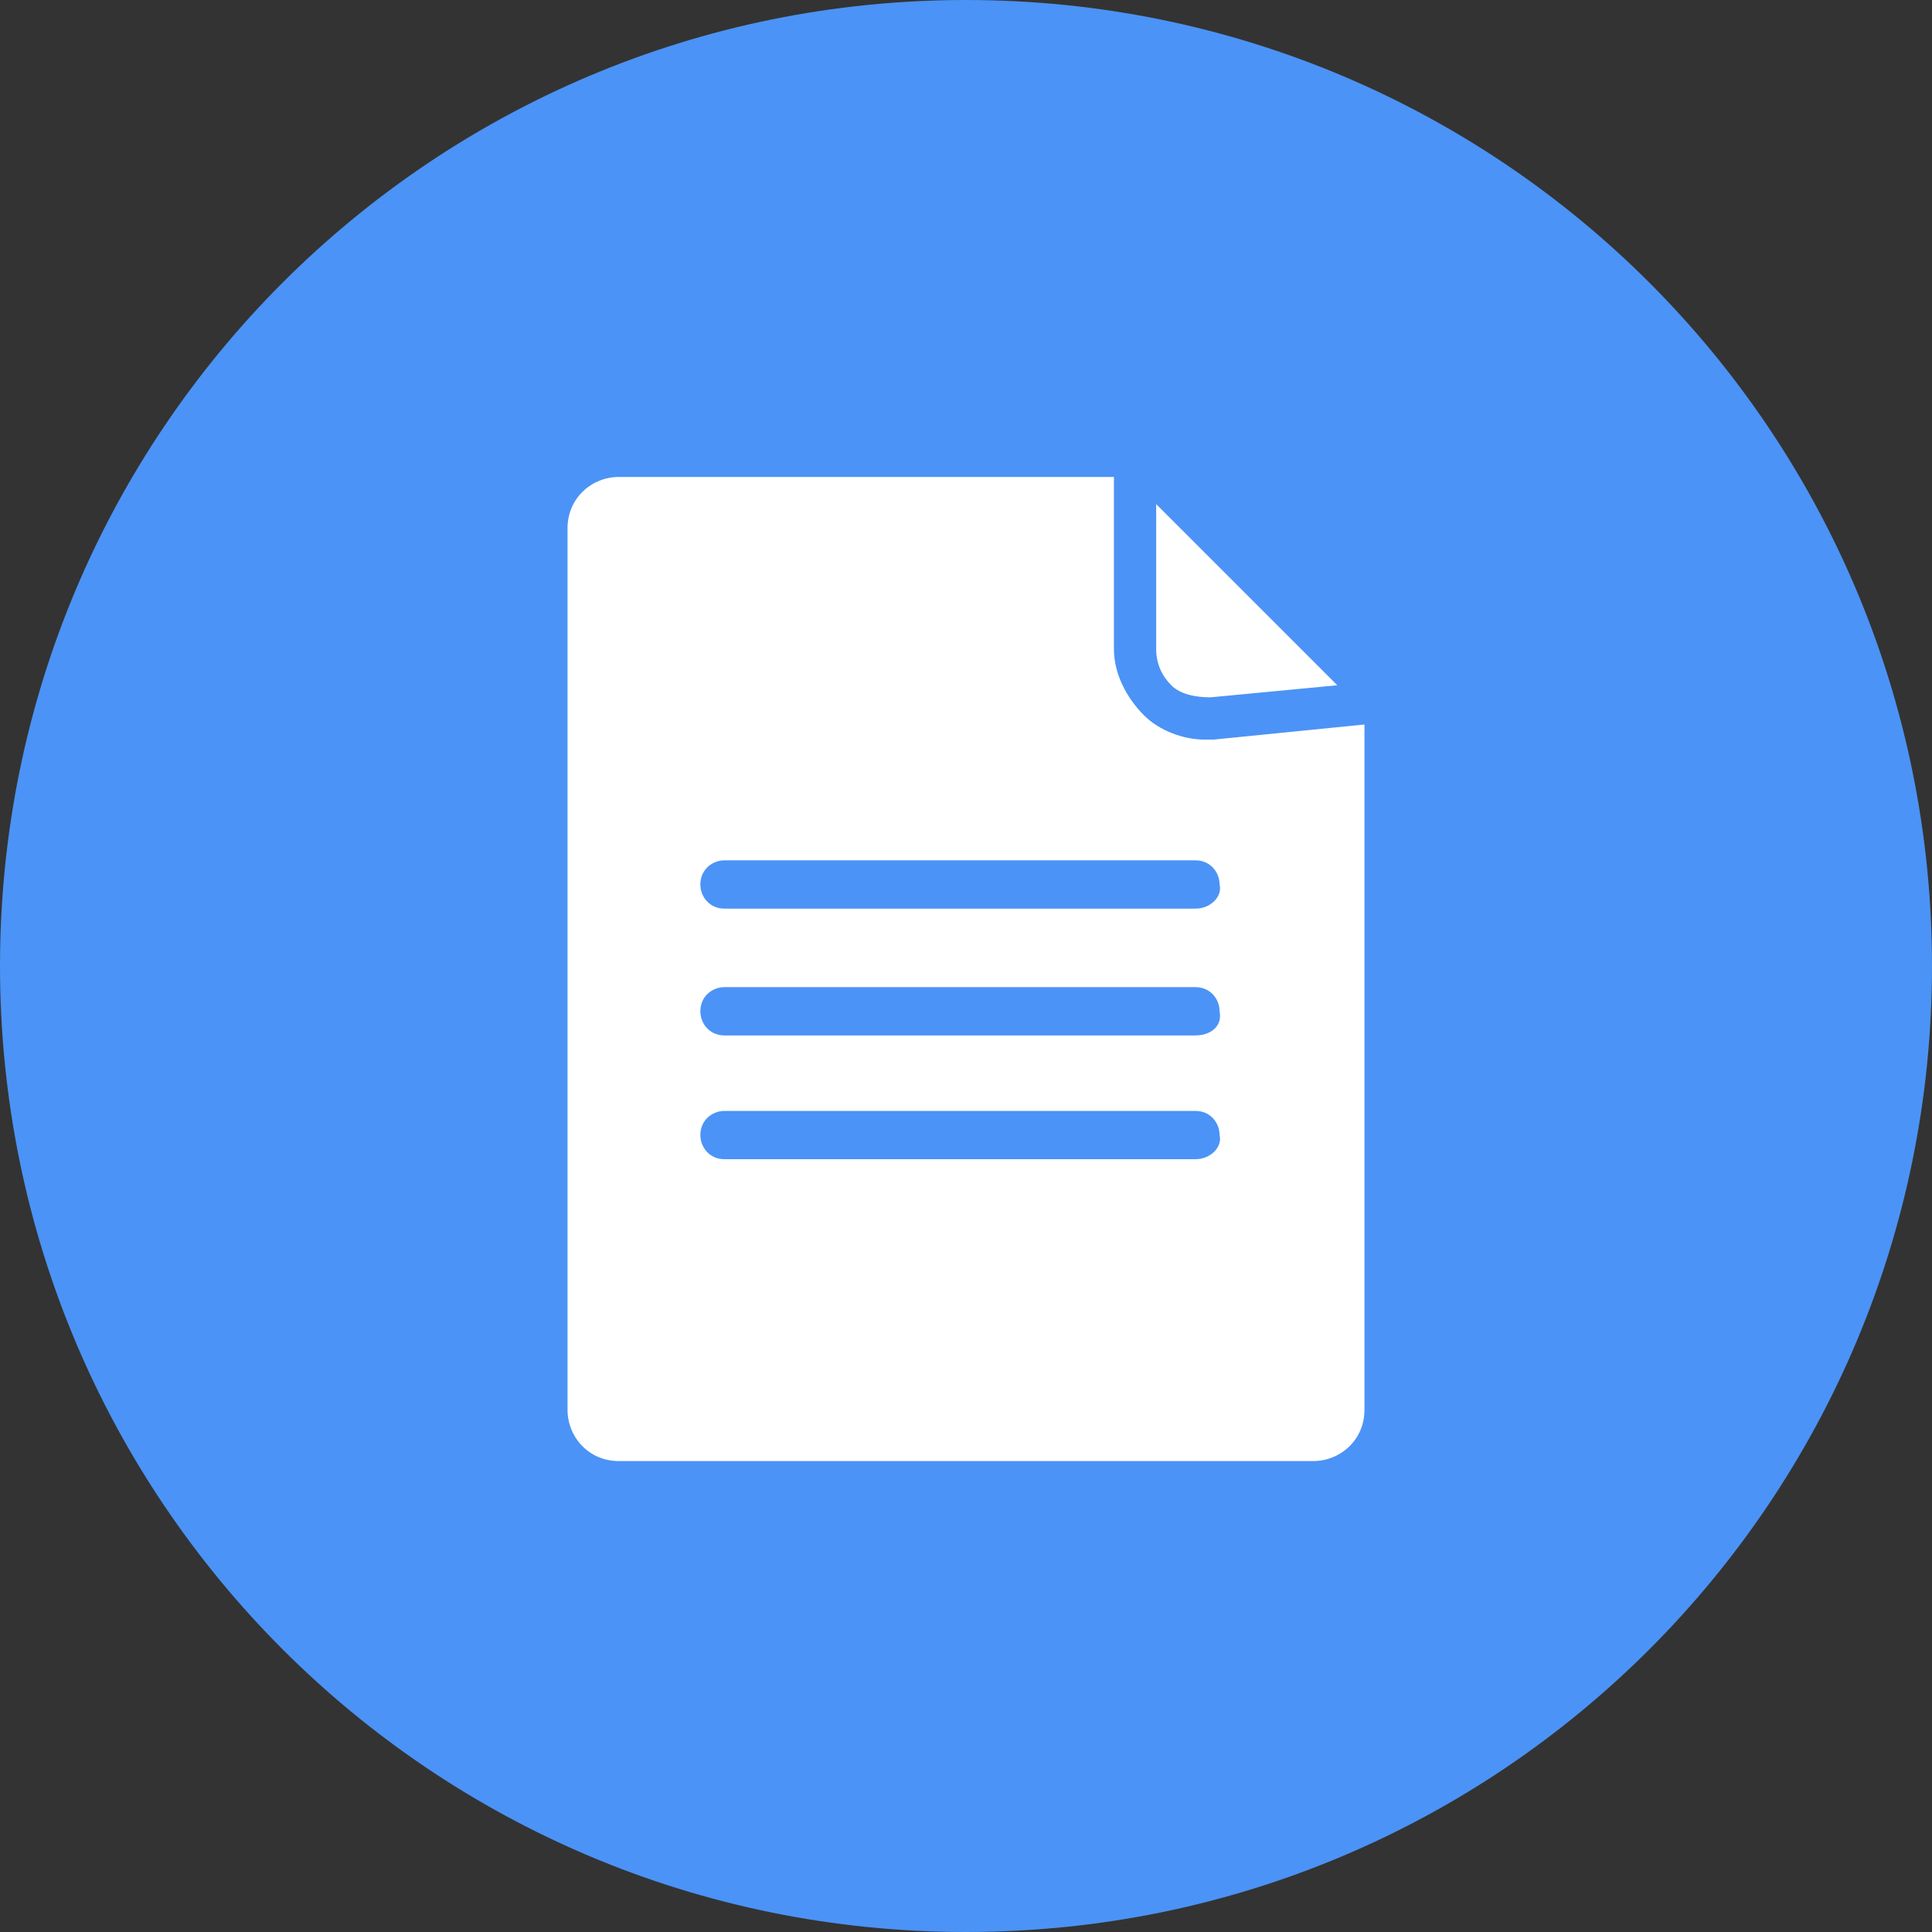 <?xml version="1.0" encoding="UTF-8"?>
<svg xmlns="http://www.w3.org/2000/svg" viewBox="0 0 64 64" xmlns:v="https://vecta.io/nano"><rect x="0" y="0" width="64" height="64" fill="#333333" stroke="none"/><path d="M32,0L32,0c17.7,0,32,14.3,32,32l0,0c0,17.7-14.3,32-32,32l0,0C14.3,64,0,49.7,0,32l0,0   C0,14.3,14.3,0,32,0z" fill-rule="evenodd" fill="#4b93f6"/><path d="M40.1 23.1l4.2-.4-6-6v4.8c0 .5.2.9.5 1.2s.8.4 1.3.4zm.1 1.4h-.3c-.7 0-1.5-.3-2-.8-.6-.6-1-1.4-1-2.2v-5.7H20.5c-.9 0-1.7.7-1.7 1.7v29.2c0 .9.7 1.7 1.7 1.7h23c.9 0 1.7-.7 1.7-1.7V24l-5 .5zm-.6 13.9H24c-.5 0-.8-.4-.8-.8 0-.5.4-.8.8-.8h15.6c.5 0 .8.4.8.8.1.4-.3.8-.8.8zm0-4.1H24c-.5 0-.8-.4-.8-.8 0-.5.4-.8.8-.8h15.6c.5 0 .8.4.8.8.1.5-.3.8-.8.8zm0-4.2H24c-.5 0-.8-.4-.8-.8 0-.5.4-.8.8-.8h15.6c.5 0 .8.4.8.8.1.4-.3.8-.8.8z" fill="#fff"/></svg>
